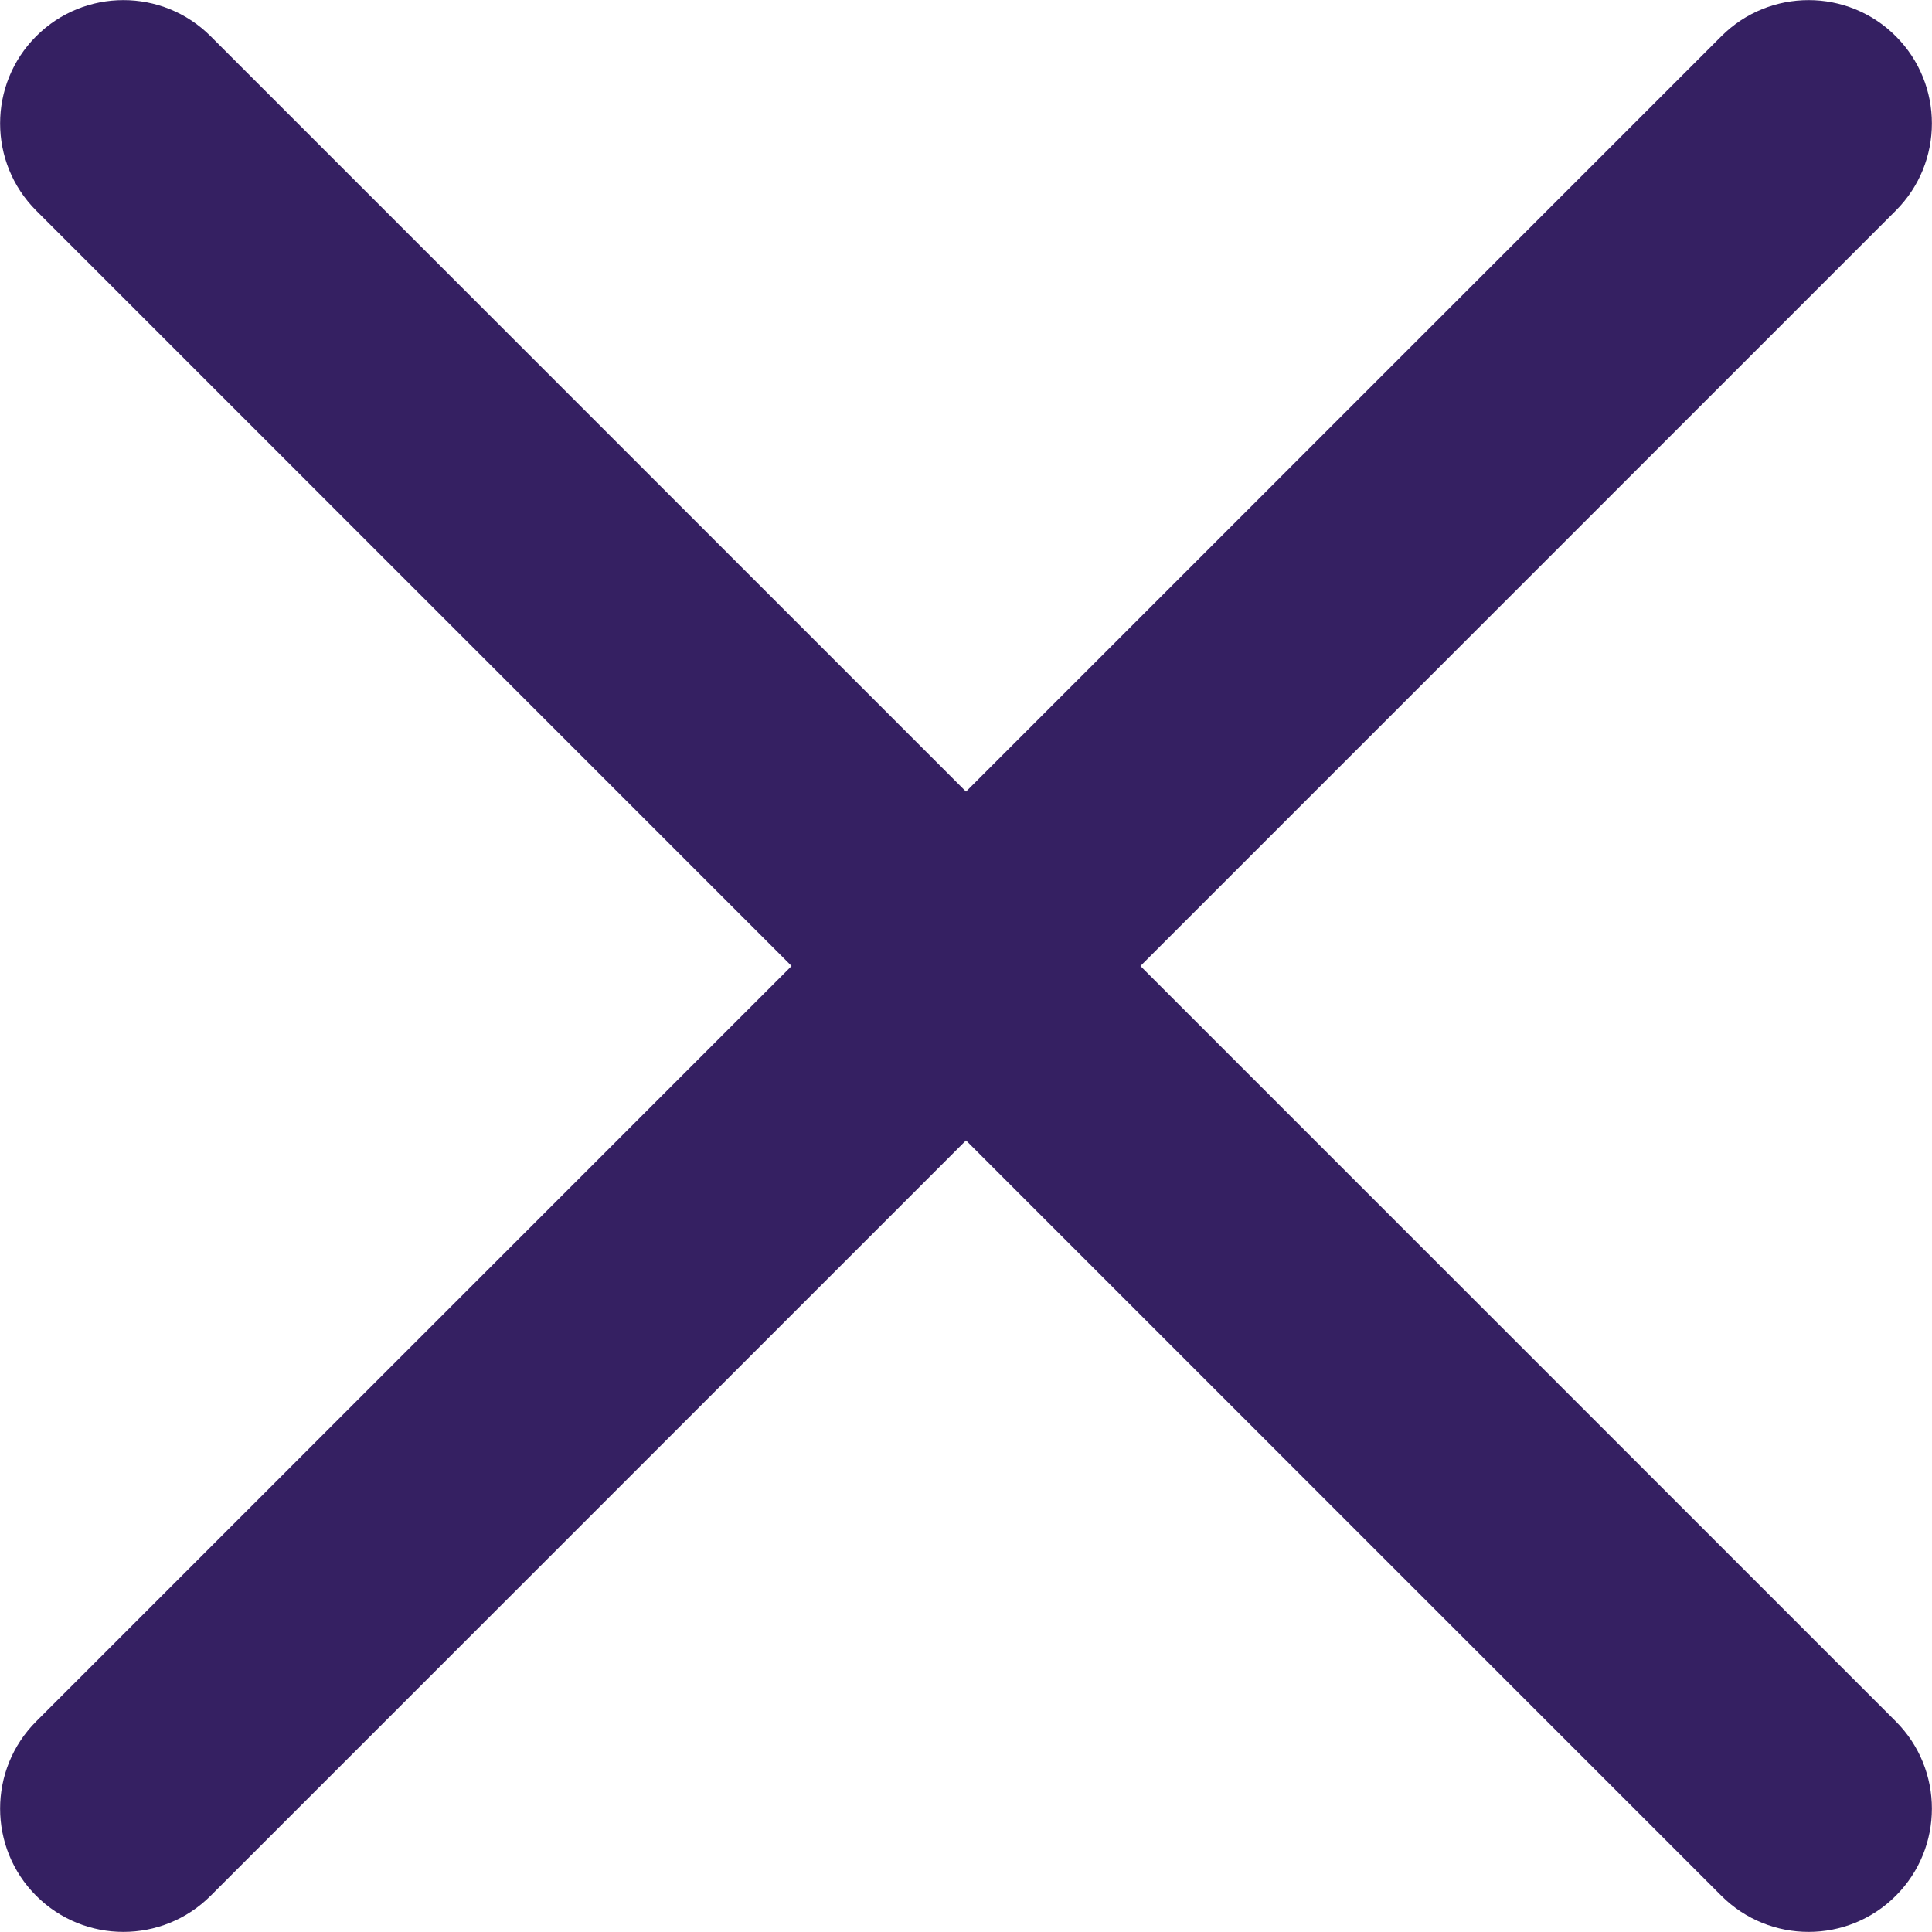 <?xml version="1.0" encoding="UTF-8"?><svg id="Layer_1" xmlns="http://www.w3.org/2000/svg" viewBox="0 0 46.97 46.97"><defs><style>.cls-1{fill:#352062;stroke-width:0px;}</style></defs><path class="cls-1" d="m46.09,5.12L5.12,46.09c-1.17,1.17-3.07,1.17-4.24,0s-1.17-3.07,0-4.24L41.85.88c1.17-1.17,3.07-1.17,4.24,0s1.17,3.07,0,4.24Z"/><path class="cls-1" d="m.88,5.12l40.97,40.97c1.17,1.17,3.07,1.17,4.24,0s1.17-3.07,0-4.24L5.12.88c-1.17-1.17-3.07-1.17-4.24,0s-1.17,3.07,0,4.24Z"/></svg>